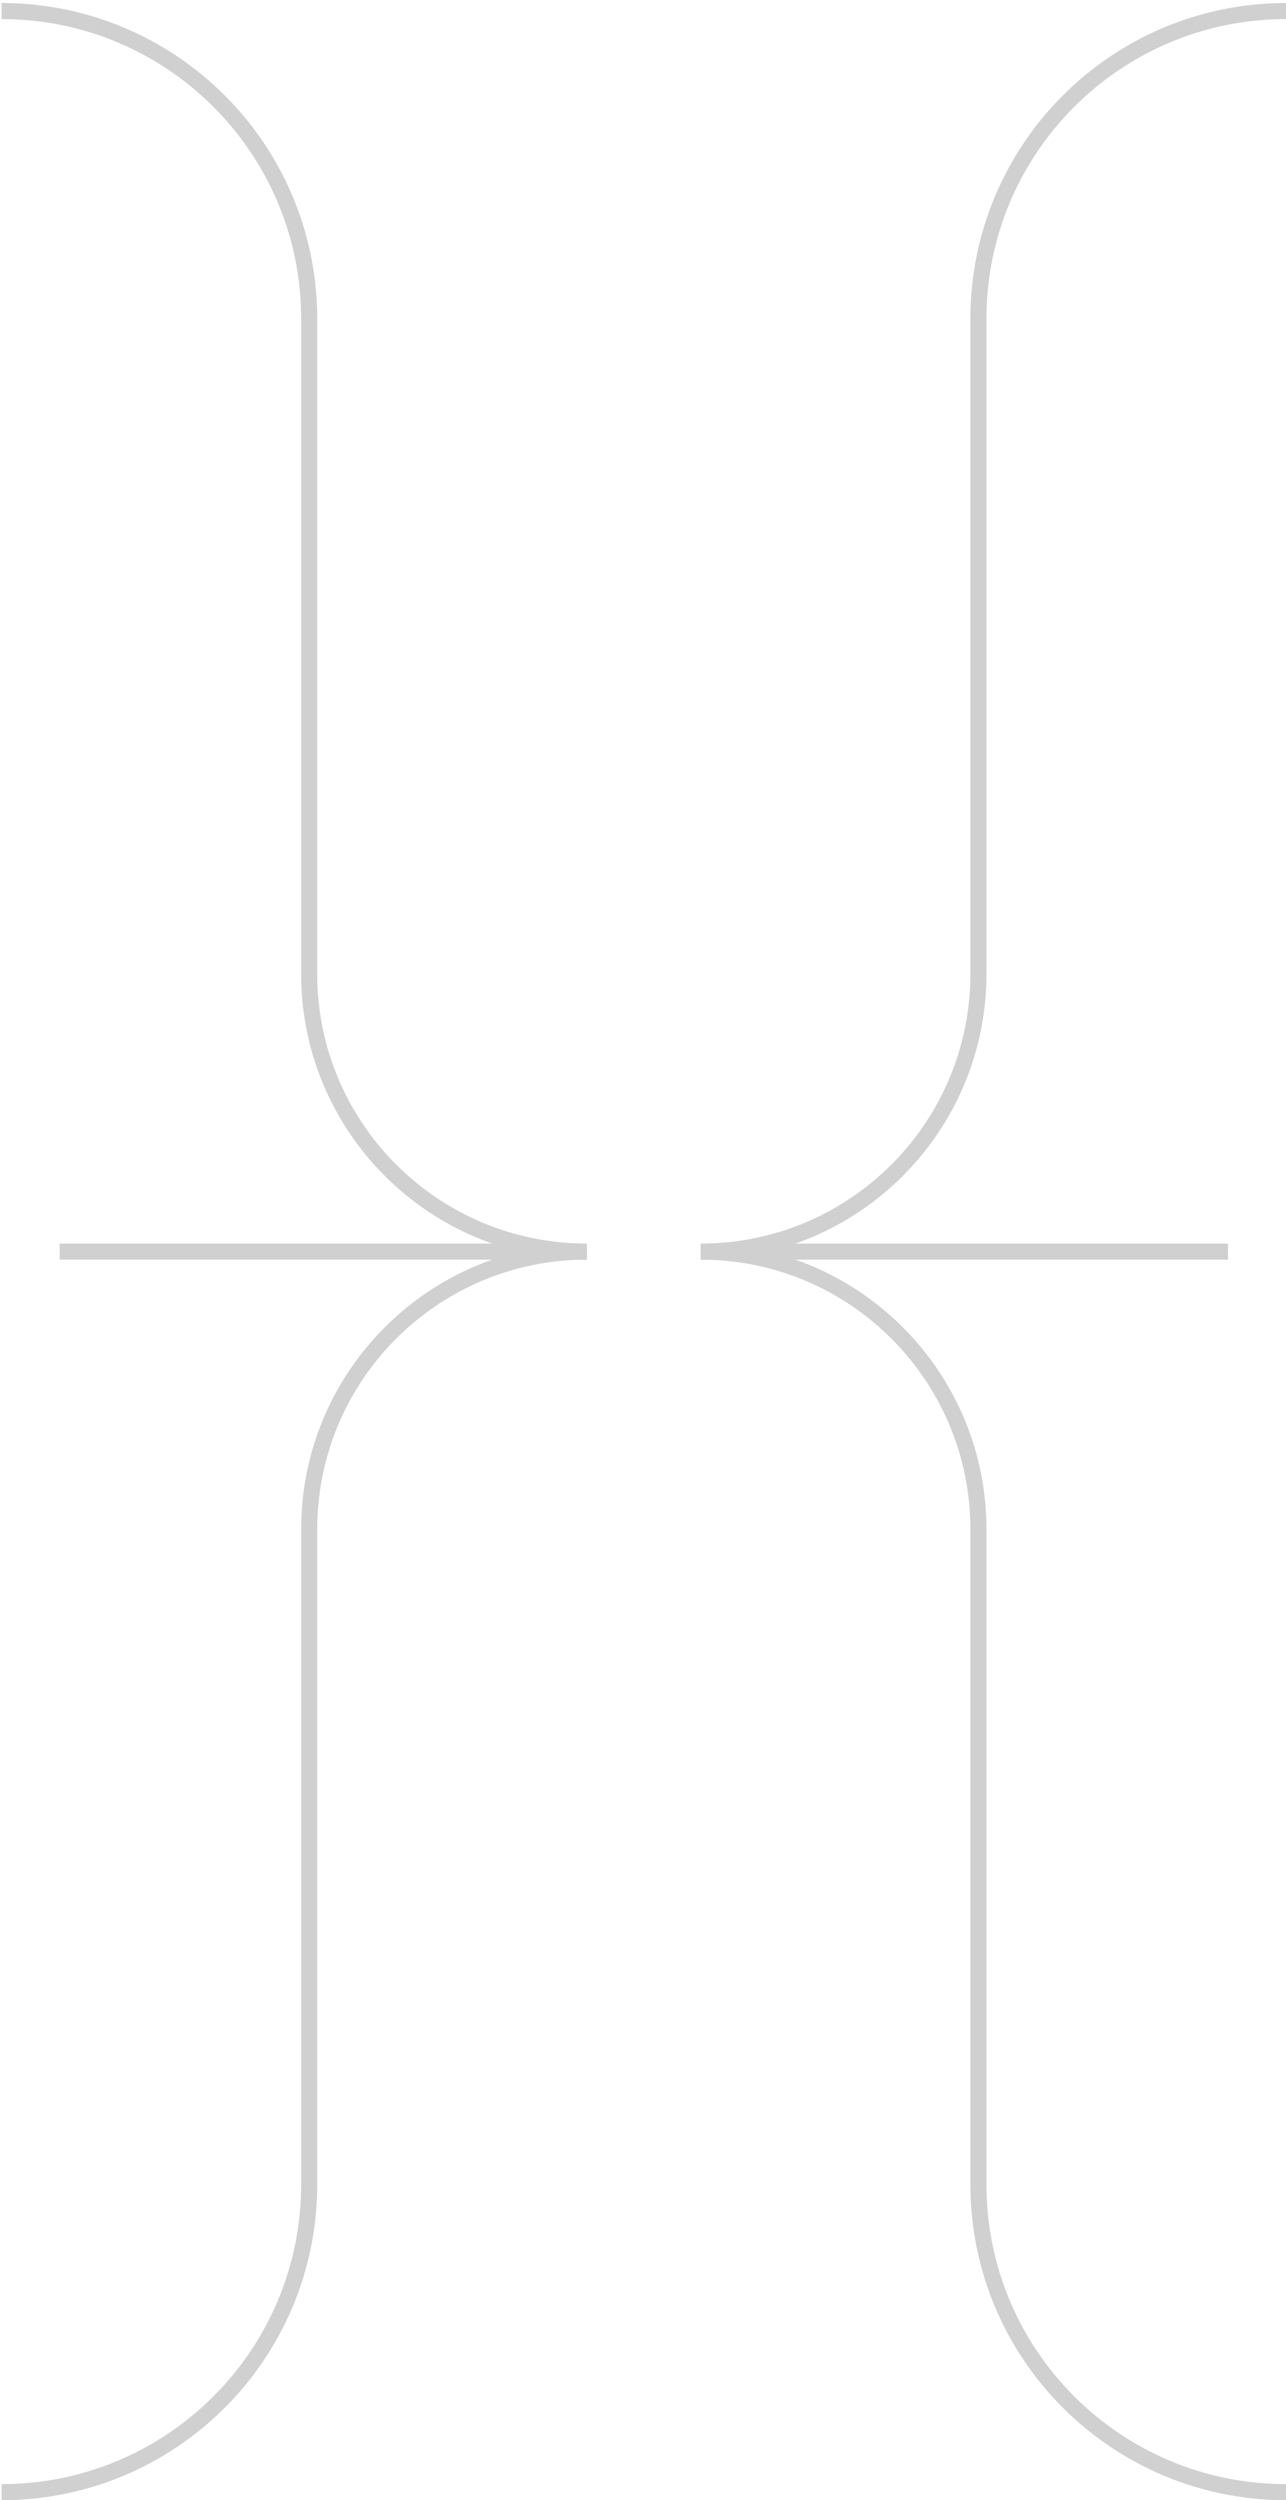 <?xml version="1.0" encoding="UTF-8"?> <svg xmlns="http://www.w3.org/2000/svg" width="160" height="311" viewBox="0 0 160 311" fill="none"> <path d="M0.2 1.375V1.375C21.334 1.375 38.467 18.508 38.467 39.642V121.141C38.467 140.221 53.934 155.688 73.014 155.688V155.688" stroke="#D0D0D0" stroke-width="2"></path> <path d="M160 1.375V1.375C138.866 1.375 121.733 18.508 121.733 39.642V121.141C121.733 140.221 106.266 155.688 87.187 155.688V155.688" stroke="#D0D0D0" stroke-width="2"></path> <path d="M0.2 310V310C21.334 310 38.467 292.867 38.467 271.733V190.234C38.467 171.155 53.934 155.688 73.014 155.688V155.688" stroke="#D0D0D0" stroke-width="2"></path> <path d="M160 310V310C138.866 310 121.733 292.867 121.733 271.733V190.234C121.733 171.155 106.266 155.688 87.187 155.688V155.688" stroke="#D0D0D0" stroke-width="2"></path> <path d="M152.777 155.688H87.186" stroke="#D0D0D0" stroke-width="2"></path> <path d="M73.014 155.688H7.424" stroke="#D0D0D0" stroke-width="2"></path> </svg> 